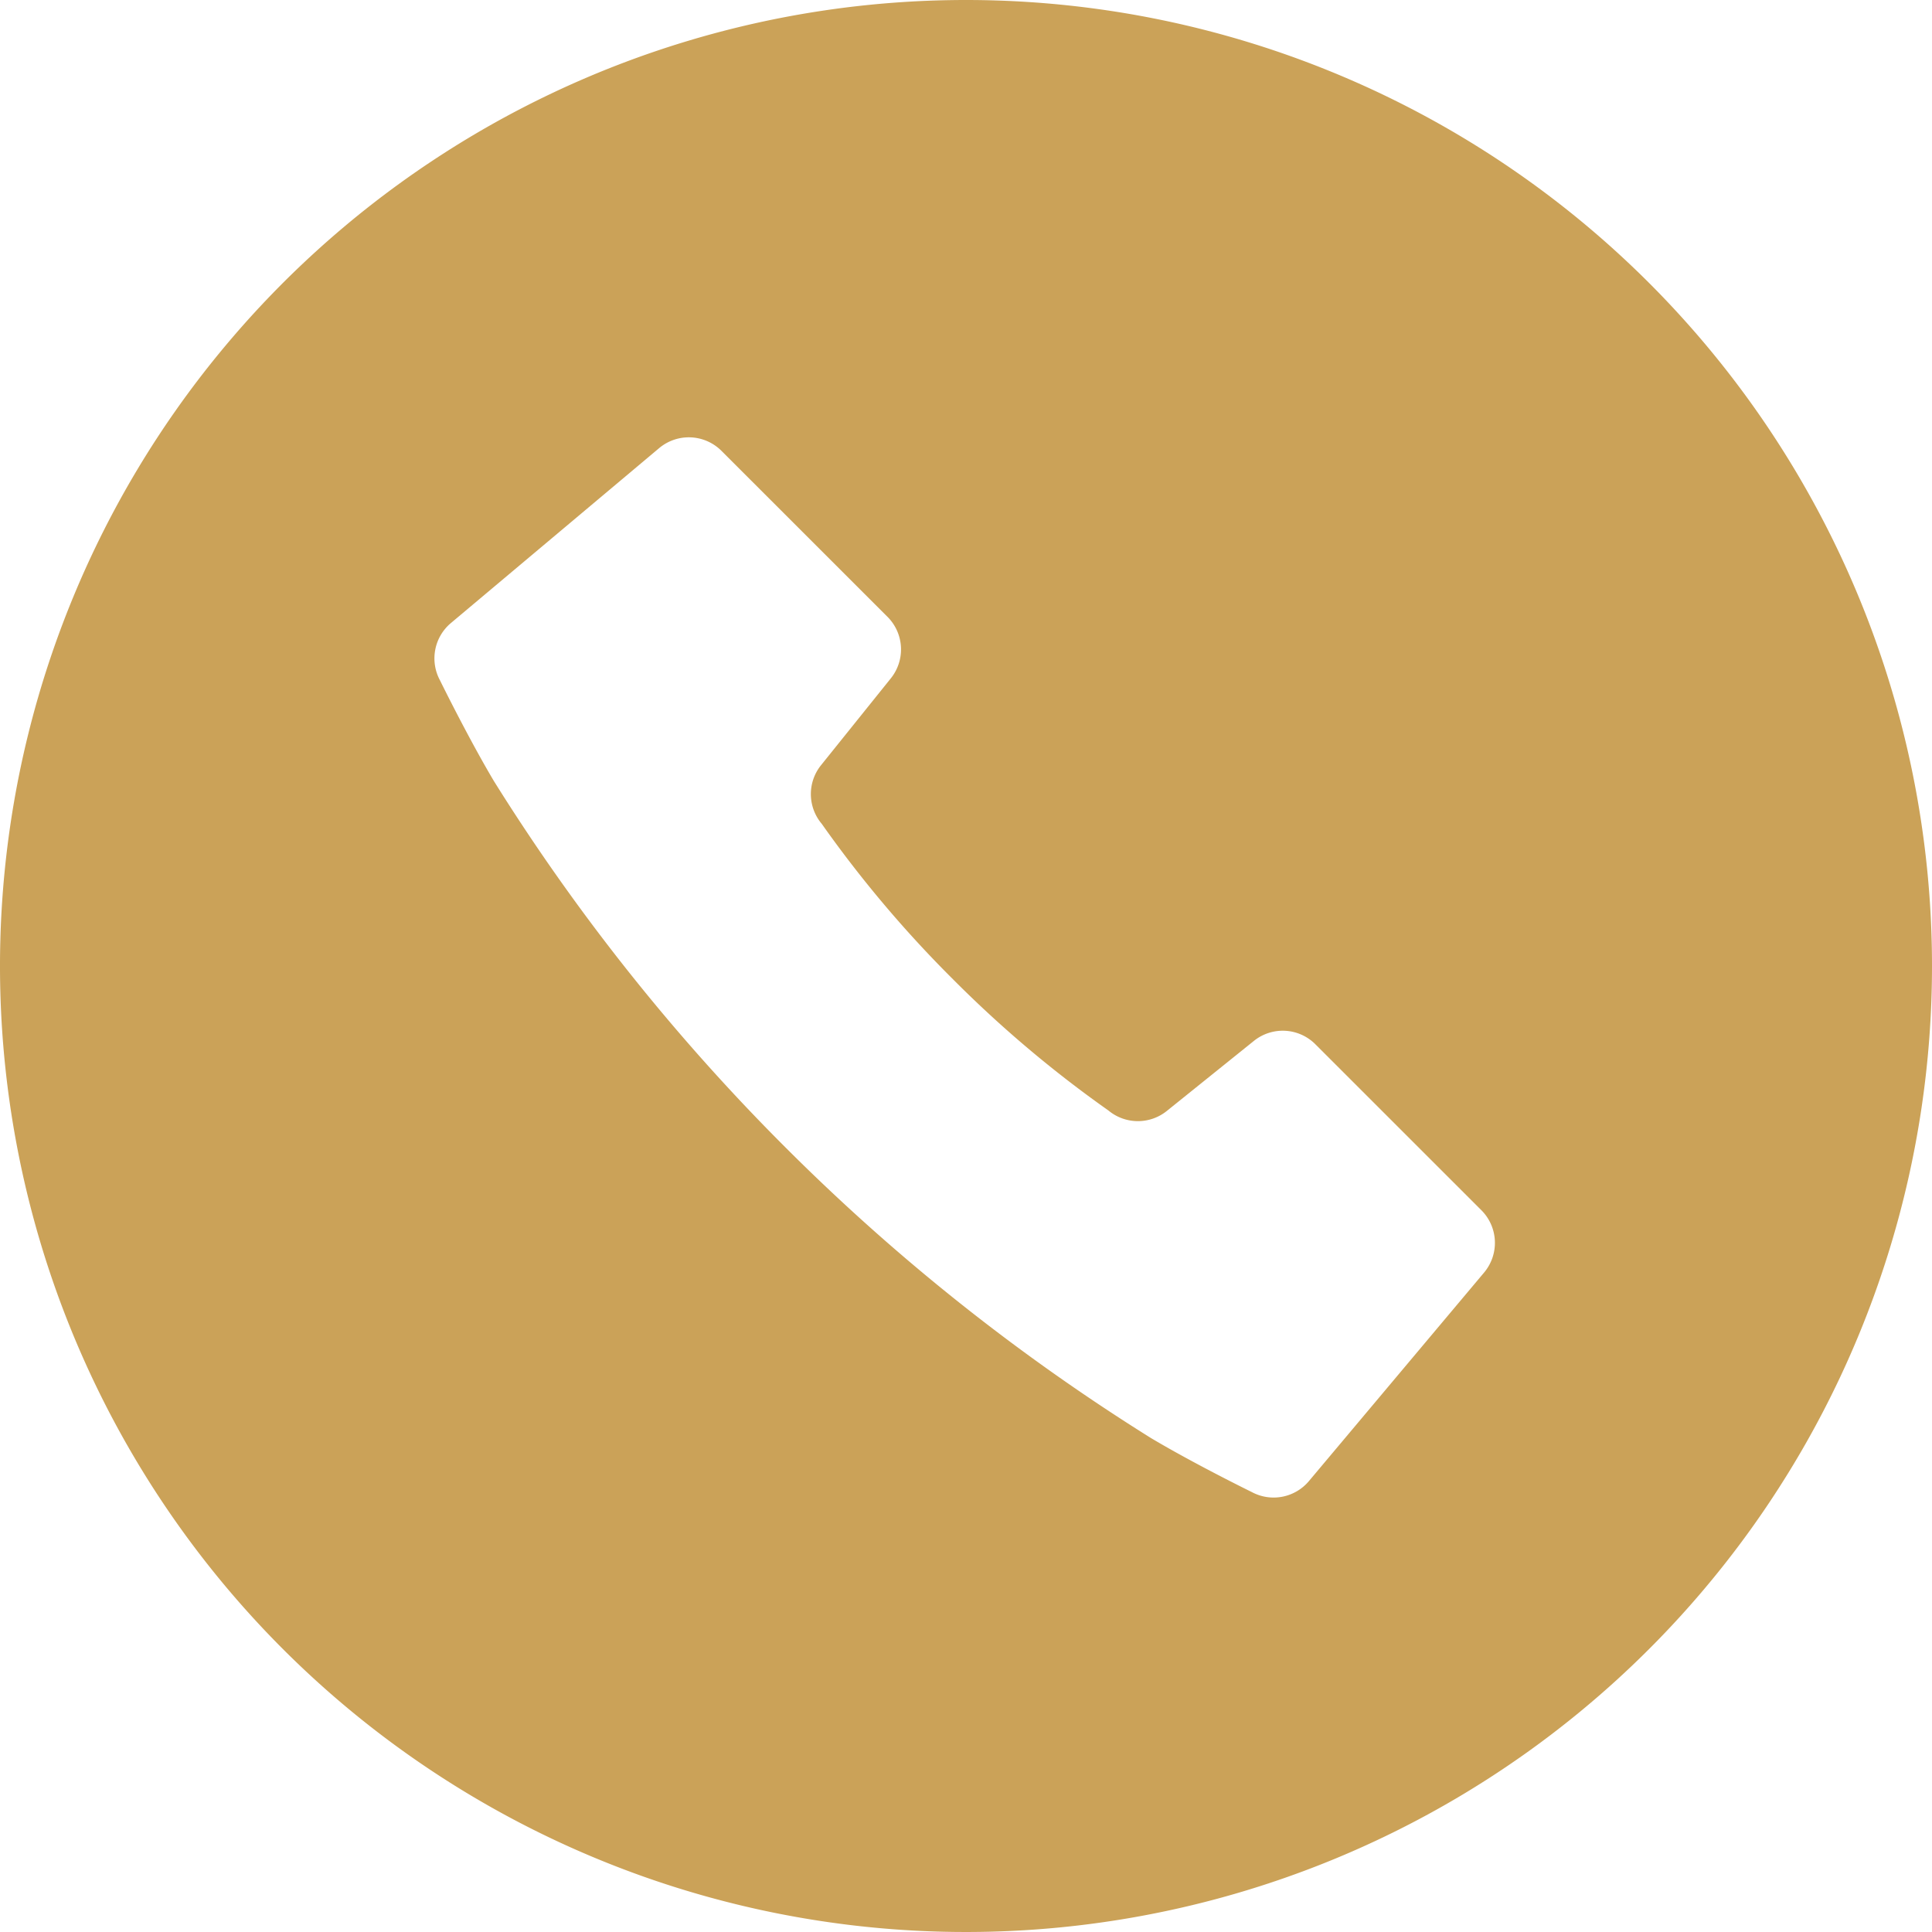 <svg id="ico_tel" xmlns="http://www.w3.org/2000/svg" xmlns:xlink="http://www.w3.org/1999/xlink" width="40" height="40" viewBox="0 0 40 40">
  <defs>
    <clipPath id="clip-path">
      <rect id="長方形_56" data-name="長方形 56" width="40" height="40" fill="#c7c7c7" opacity="0"/>
    </clipPath>
  </defs>
  <g id="tel" clip-path="url(#clip-path)">
    <g id="白抜きの電話アイコン_1" data-name="白抜きの電話アイコン 1">
      <path id="パス_14304" data-name="パス 14304" d="M20,0A20,20,0,1,0,40,20,20,20,0,0,0,20,0ZM30.723,26.351,27.1,30.664a.954.954,0,0,1-1.182.228s-1.184-.58-2.089-1.119a42.6,42.6,0,0,1-7.577-6.027,42.626,42.626,0,0,1-6.027-7.576c-.538-.906-1.118-2.089-1.118-2.089A.955.955,0,0,1,9.335,12.9l4.313-3.623a.956.956,0,0,1,1.289.057l3.438,3.437a.954.954,0,0,1,.068,1.274L17,15.841a.954.954,0,0,0,.013,1.215,24.289,24.289,0,0,0,2.717,3.218,24.28,24.28,0,0,0,3.218,2.717A.955.955,0,0,0,24.159,23l1.8-1.448a.953.953,0,0,1,1.274.068l3.439,3.438A.955.955,0,0,1,30.723,26.351Z" fill="#cba258"/>
    </g>
  </g>
</svg>
